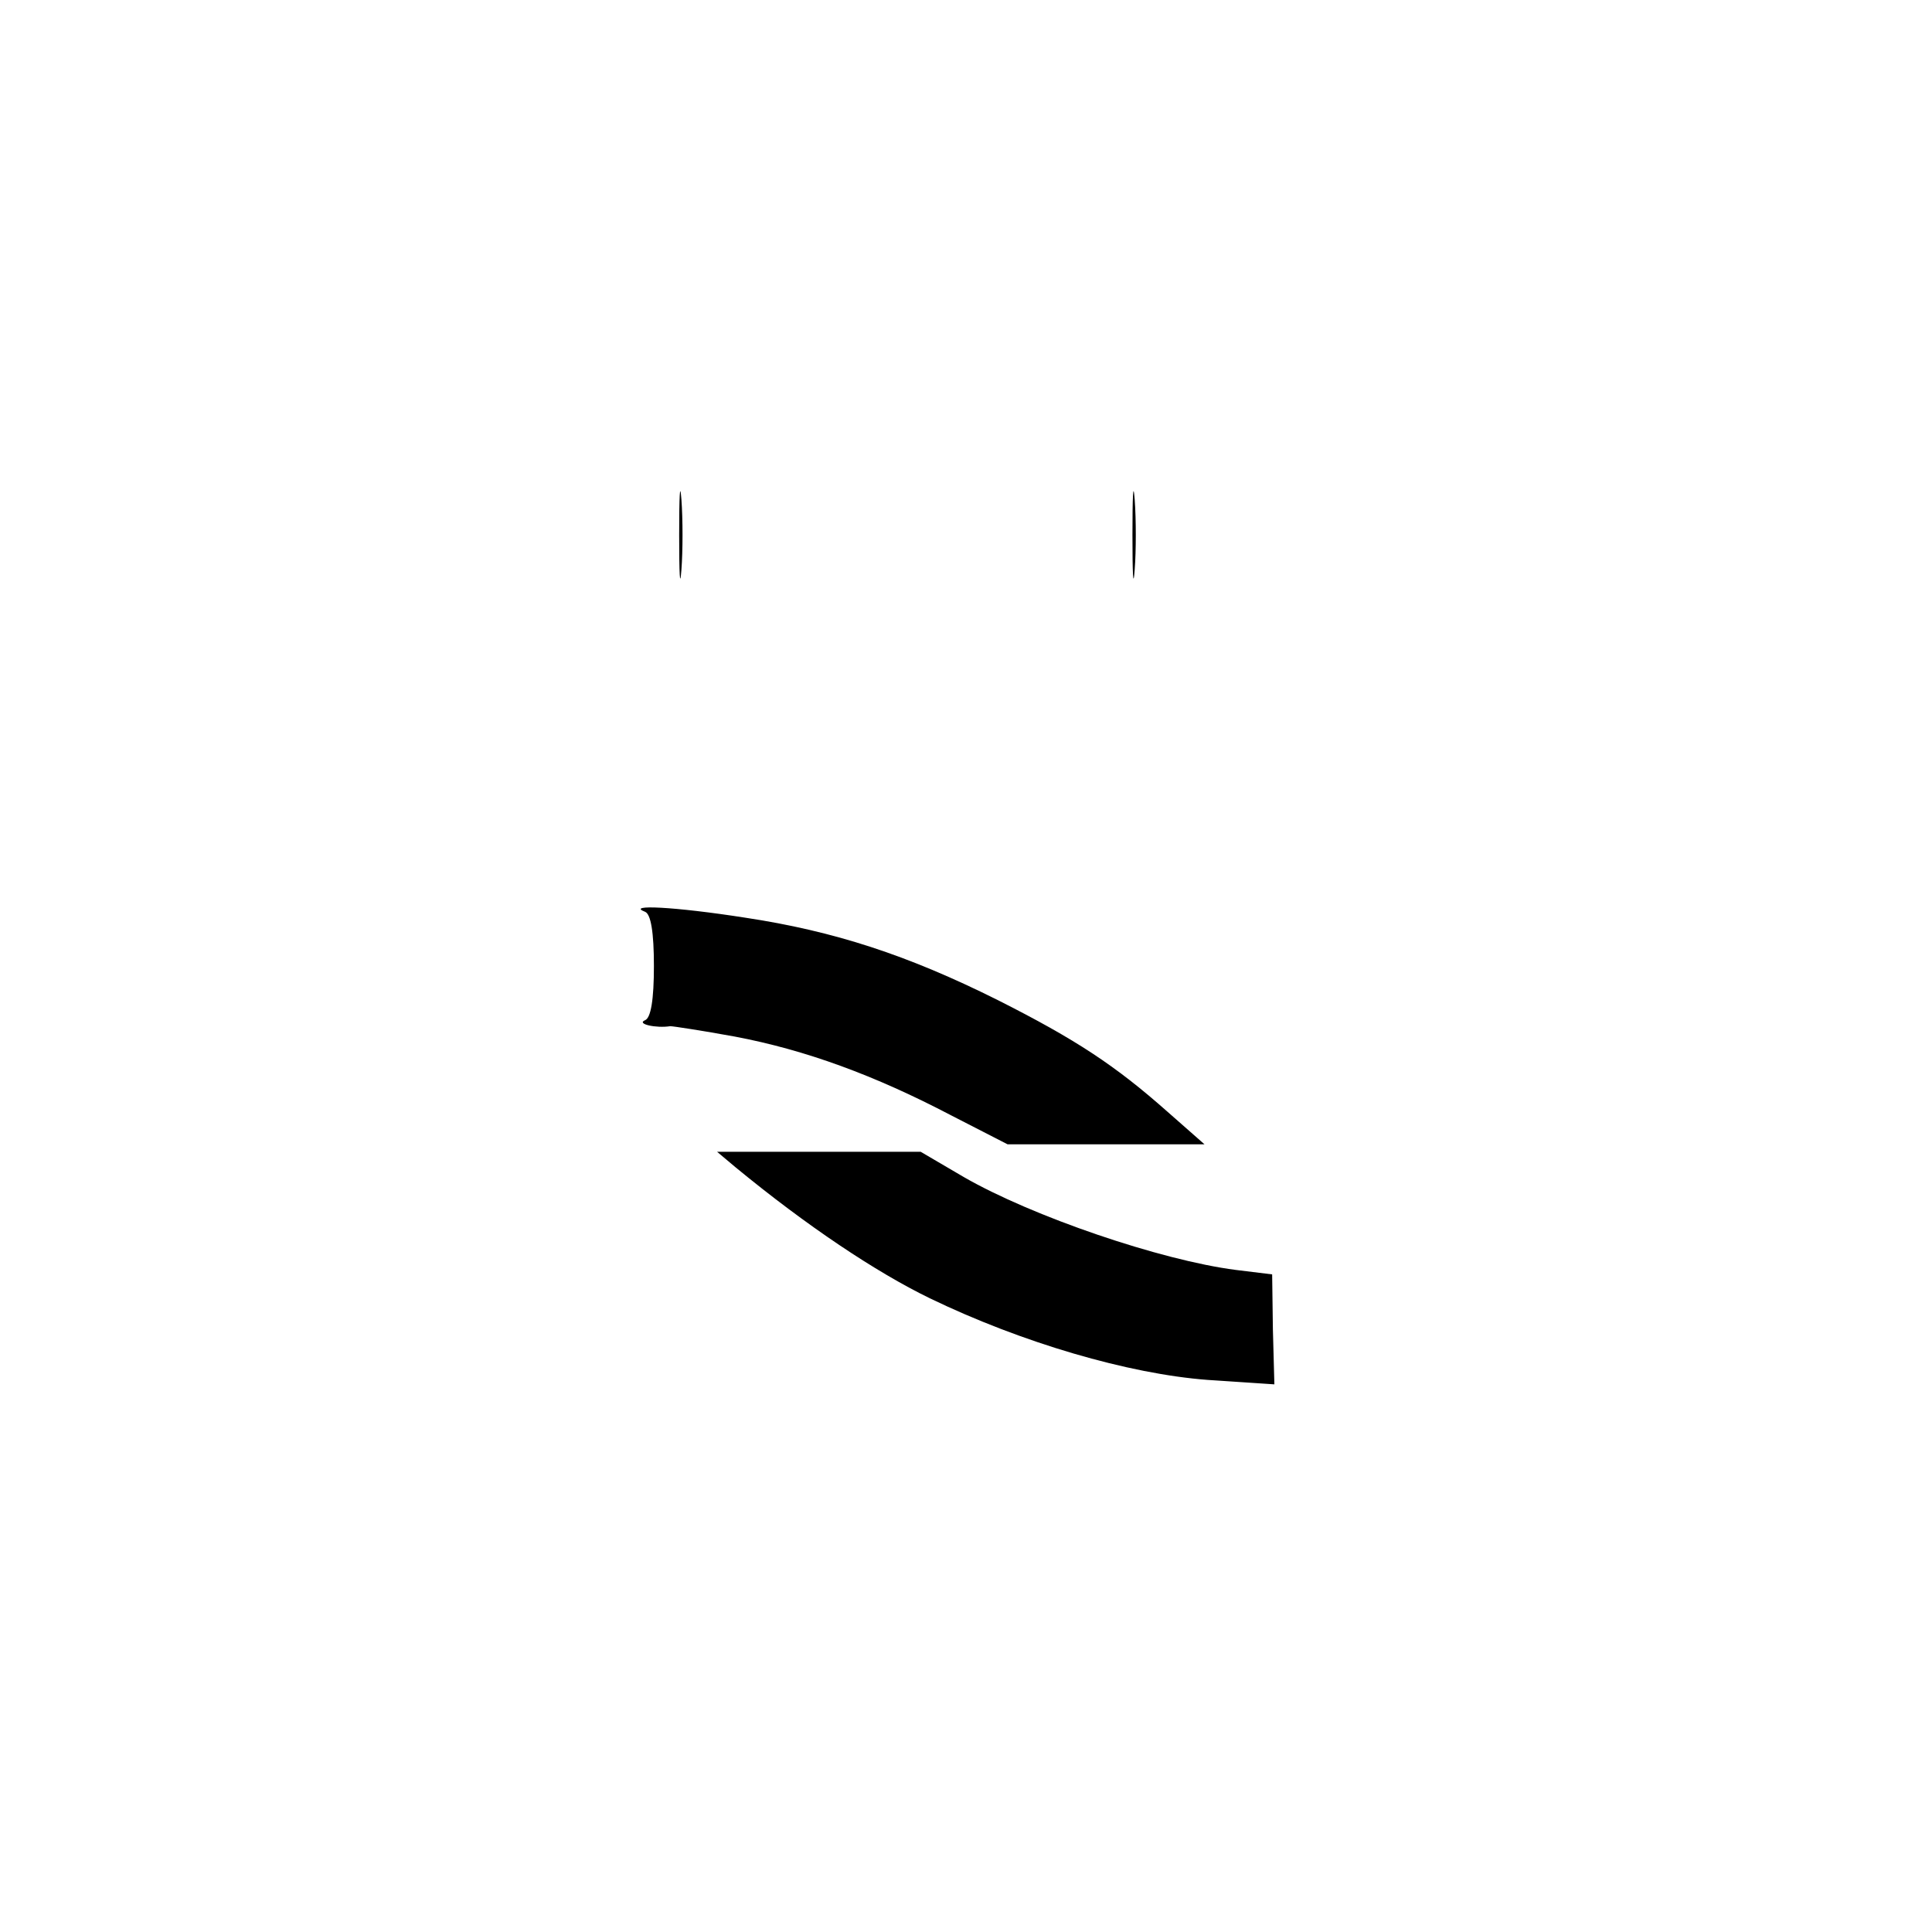 <?xml version="1.0" standalone="no"?>
<!DOCTYPE svg PUBLIC "-//W3C//DTD SVG 20010904//EN"
 "http://www.w3.org/TR/2001/REC-SVG-20010904/DTD/svg10.dtd">
<svg version="1.0" xmlns="http://www.w3.org/2000/svg"
 width="260pt" height="260pt" viewBox="0 0 260 260"
 preserveAspectRatio="xMidYMid meet">
<g transform="translate(0,260) scale(0.1,-0.1)"
fill="#000000" stroke="none">
<path d="M914 1880 c0 -52 1 -74 3 -47 2 26 2 68 0 95 -2 26 -3 4 -3 -48z"/>
<path d="M1524 1880 c0 -52 1 -74 3 -47 2 26 2 68 0 95 -2 26 -3 4 -3 -48z"/>
<path d="M868 1373 c8 -3 12 -28 12 -73 0 -45 -4 -70 -12 -73 -12 -5 15 -11
34 -8 4 0 43 -6 87 -14 95 -18 188 -52 291 -106 l76 -39 132 0 133 0 -50 44
c-70 62 -123 97 -228 150 -122 61 -221 93 -340 111 -96 15 -161 18 -135 8z"/>
<path d="M990 1029 c96 -79 189 -141 261 -176 124 -60 268 -102 374 -110 l90
-6 -2 74 -1 74 -49 6 c-101 13 -274 72 -366 125 l-58 34 -137 0 -137 0 25 -21z"/>
</g>
</svg>

